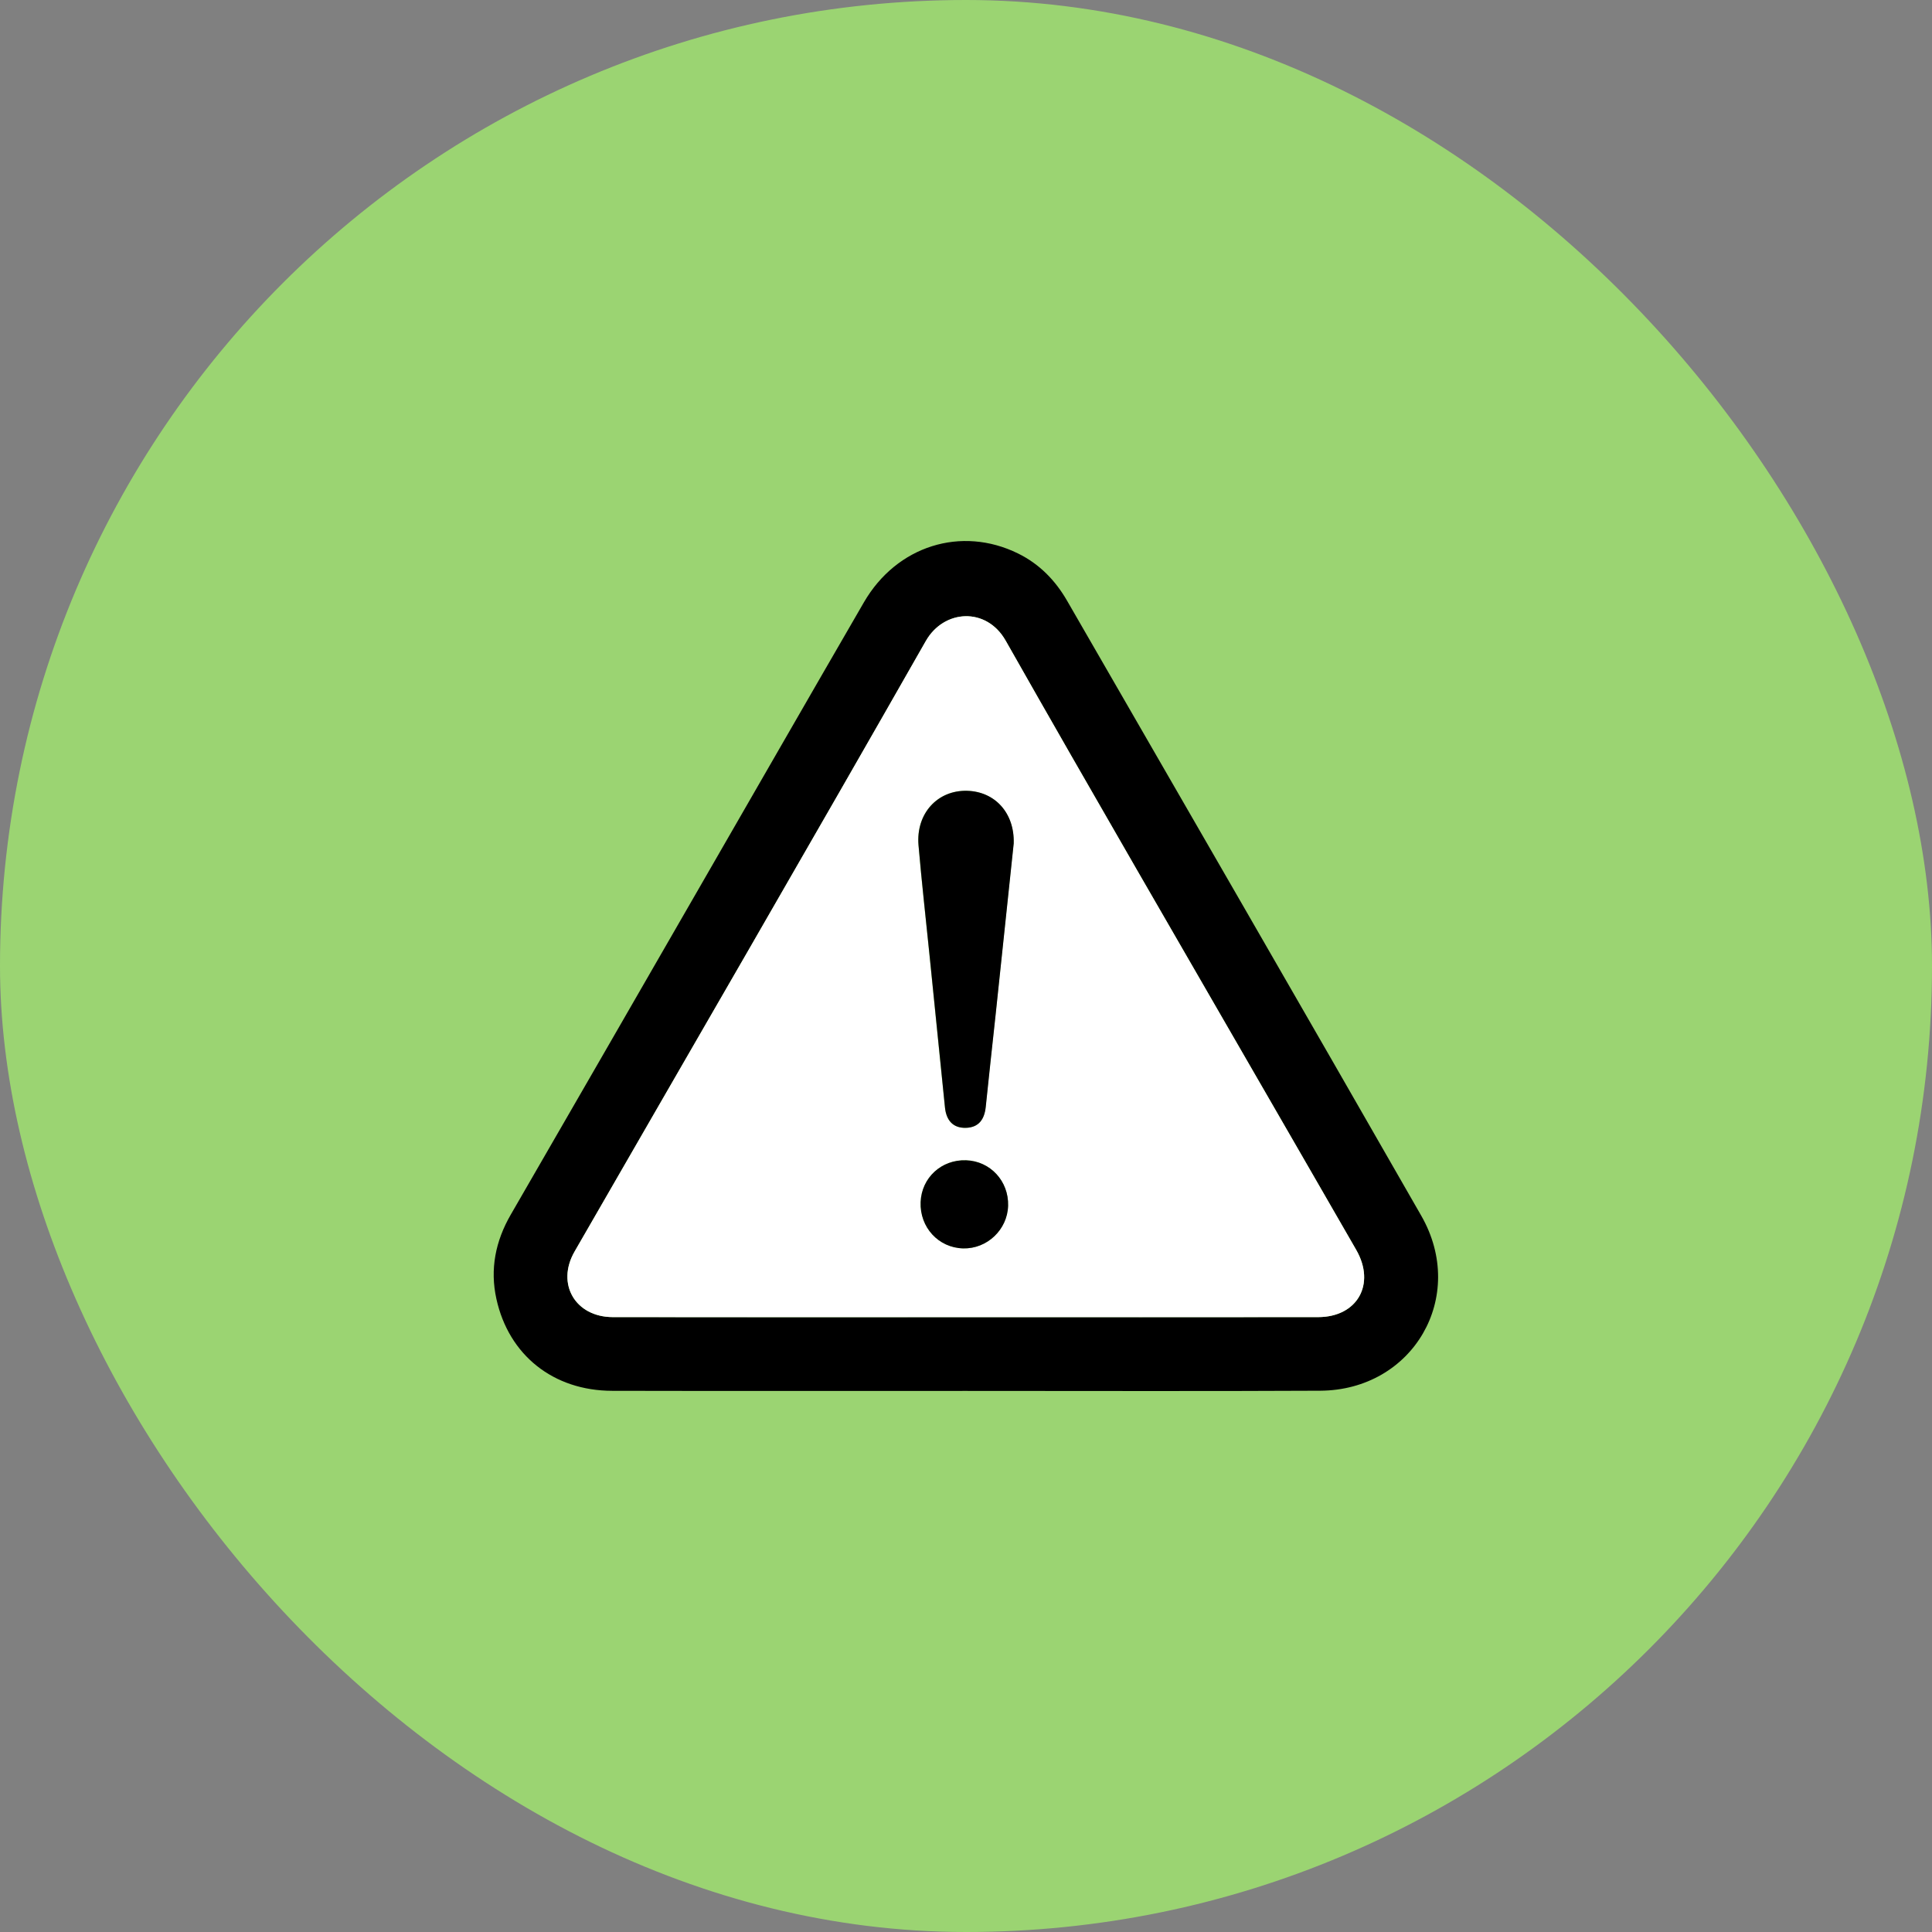 <?xml version="1.0" encoding="UTF-8"?>
<svg xmlns="http://www.w3.org/2000/svg" width="60" height="60" viewBox="0 0 60 60" fill="none">
  <rect x="0" y="0" width="60" height="60" fill="#808080" stroke="none"/>
  <rect width="60" height="60" rx="30" fill="#9BD472"></rect>
  <path d="M30.004 43.196C26.34 43.196 22.676 43.201 19.012 43.193C17.188 43.19 15.801 42.09 15.416 40.338C15.212 39.415 15.388 38.542 15.862 37.722C17.77 34.422 19.673 31.118 21.576 27.815C23.327 24.779 25.072 21.739 26.829 18.706C27.846 16.949 29.854 16.321 31.617 17.189C32.281 17.516 32.774 18.023 33.139 18.656C36.809 25.021 40.488 31.381 44.139 37.756C45.578 40.269 43.887 43.176 40.996 43.19C37.331 43.209 33.668 43.195 30.003 43.196H30.004ZM29.984 40.906C33.635 40.906 37.286 40.908 40.937 40.904C42.155 40.902 42.731 39.88 42.119 38.816C41.216 37.245 40.309 35.678 39.404 34.108C36.675 29.373 33.927 24.65 31.232 19.896C30.636 18.845 29.315 18.921 28.753 19.908C25.144 26.244 21.483 32.549 17.844 38.868C17.266 39.872 17.866 40.902 19.031 40.904C22.682 40.91 26.333 40.906 29.984 40.906Z" fill="black"></path>
  <path d="M29.984 40.905C26.332 40.905 22.682 40.909 19.031 40.904C17.866 40.902 17.266 39.872 17.844 38.868C21.483 32.55 25.144 26.243 28.751 19.908C29.313 18.921 30.635 18.845 31.231 19.895C33.926 24.65 36.674 29.374 39.403 34.108C40.307 35.677 41.215 37.245 42.118 38.816C42.73 39.88 42.154 40.903 40.936 40.904C37.285 40.908 33.634 40.905 29.983 40.905H29.984ZM31.479 26.185C31.506 25.248 30.896 24.582 30.031 24.559C29.11 24.534 28.44 25.267 28.523 26.249C28.621 27.398 28.751 28.544 28.867 29.691C29.026 31.259 29.183 32.828 29.345 34.397C29.384 34.779 29.582 35.036 29.989 35.026C30.393 35.017 30.572 34.762 30.61 34.374C30.705 33.43 30.814 32.487 30.914 31.544C31.105 29.745 31.294 27.945 31.479 26.186L31.479 26.185ZM31.307 37.445C31.328 36.681 30.755 36.06 30.005 36.033C29.24 36.006 28.622 36.574 28.591 37.33C28.559 38.113 29.145 38.751 29.911 38.77C30.654 38.788 31.287 38.188 31.307 37.445Z" fill="white"></path>
  <path d="M31.483 26.186C31.297 27.945 31.109 29.745 30.917 31.544C30.817 32.487 30.709 33.43 30.614 34.374C30.574 34.763 30.396 35.017 29.992 35.026C29.585 35.035 29.388 34.779 29.348 34.397C29.187 32.829 29.029 31.26 28.871 29.691C28.755 28.544 28.625 27.398 28.526 26.249C28.443 25.267 29.114 24.535 30.035 24.559C30.9 24.582 31.509 25.249 31.482 26.186L31.483 26.186Z" fill="black"></path>
  <path d="M31.308 37.445C31.287 38.189 30.654 38.789 29.911 38.77C29.145 38.751 28.56 38.114 28.591 37.33C28.621 36.574 29.24 36.006 30.005 36.034C30.756 36.06 31.329 36.681 31.308 37.445Z" fill="black"></path>
</svg>
